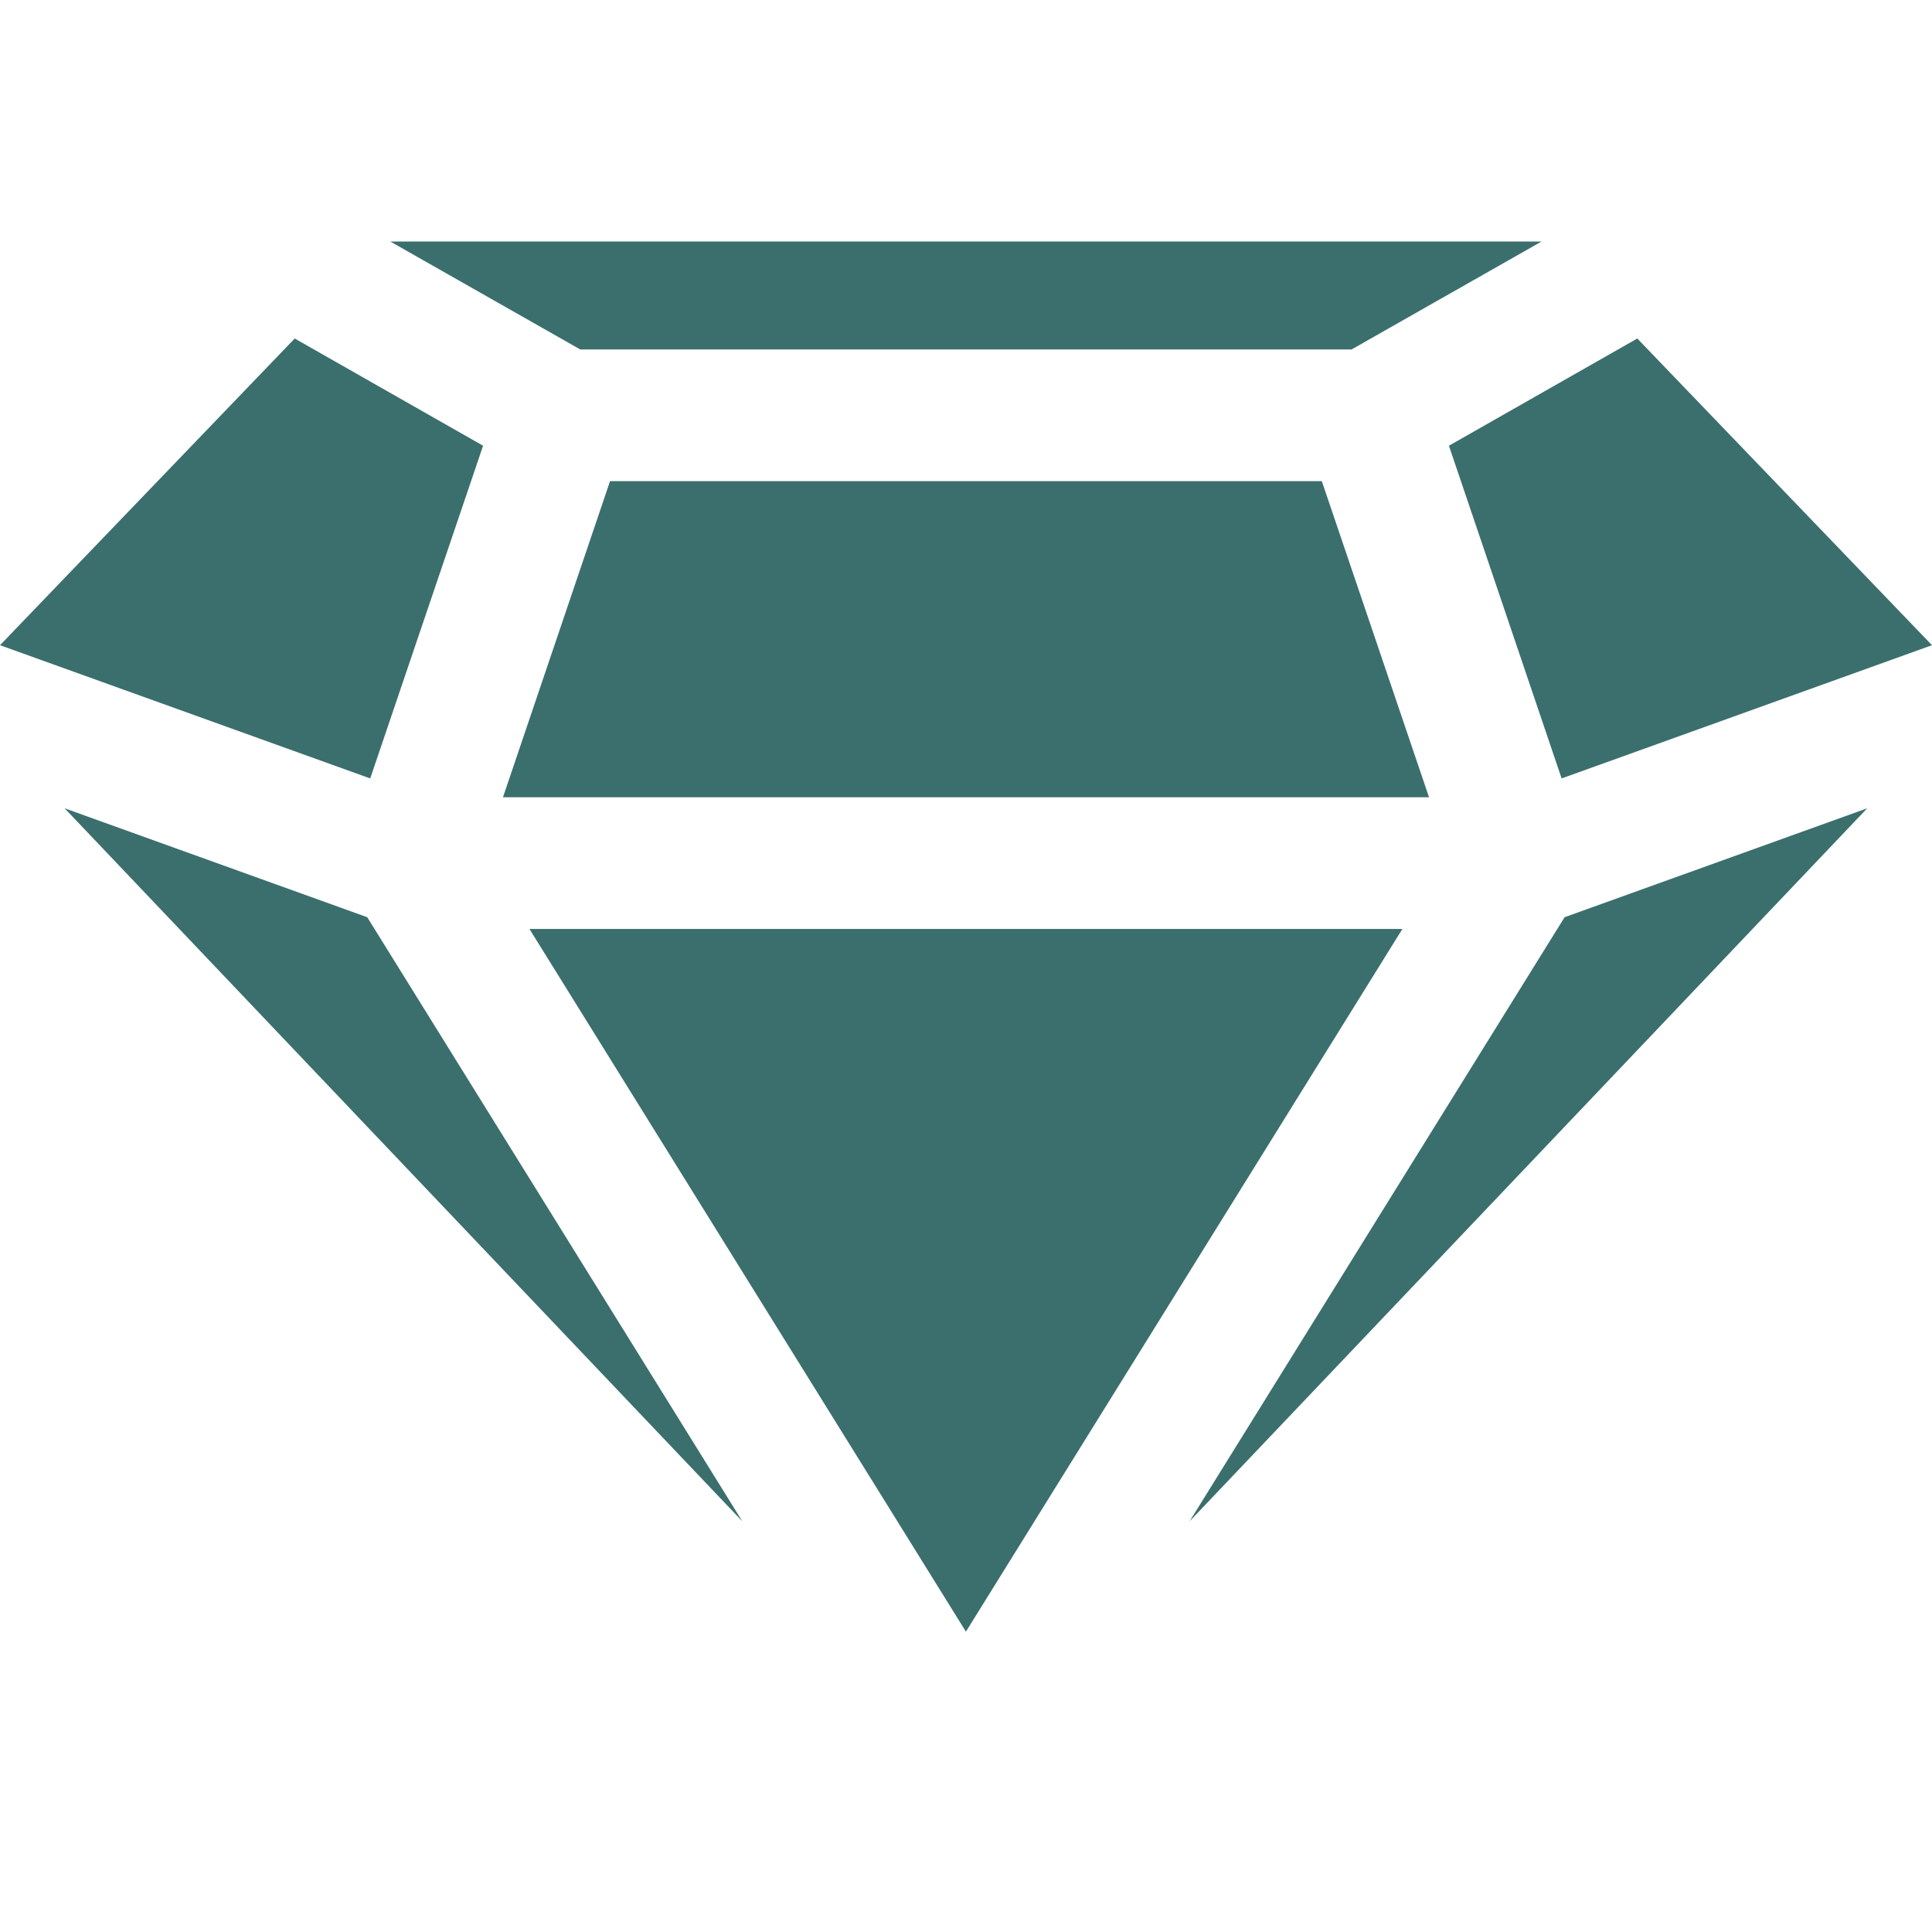 <svg xmlns:xlink="http://www.w3.org/1999/xlink" width="24" height="24" viewBox="0 0 24 24" fill="none" xmlns="http://www.w3.org/2000/svg" fit="" preserveAspectRatio="xMidYMid meet" focusable="false"><g clip-path="url(#clip0')" fill="none"><path d="M19.399 9.67L24 8.015L20.339 4.205L17.999 5.537L19.399 9.67Z" fill="#3B6F6D"></path><path d="M14.777 18.899L23.195 10.041L19.436 11.394L14.777 18.899Z" fill="#3B6F6D"></path><path d="M6.577 11.54L11.999 20.269L17.421 11.54H6.577Z" fill="#3B6F6D"></path><path d="M7.578 5.977L6.248 9.904H17.752L16.42 5.977H7.578Z" fill="#3B6F6D"></path><path d="M6.001 5.537L3.661 4.205L0 8.015L4.599 9.67L6.001 5.537Z" fill="#3B6F6D"></path><path d="M16.79 4.341L19.15 3H4.848L7.208 4.341H16.79Z" fill="#3B6F6D"></path><path d="M0.803 10.041L9.222 18.899L4.562 11.394L0.803 10.041Z" fill="#3B6F6D"></path></g><defs><clipPath id="clip0"><rect width="24" height="24" fill="white"></rect></clipPath></defs></svg>